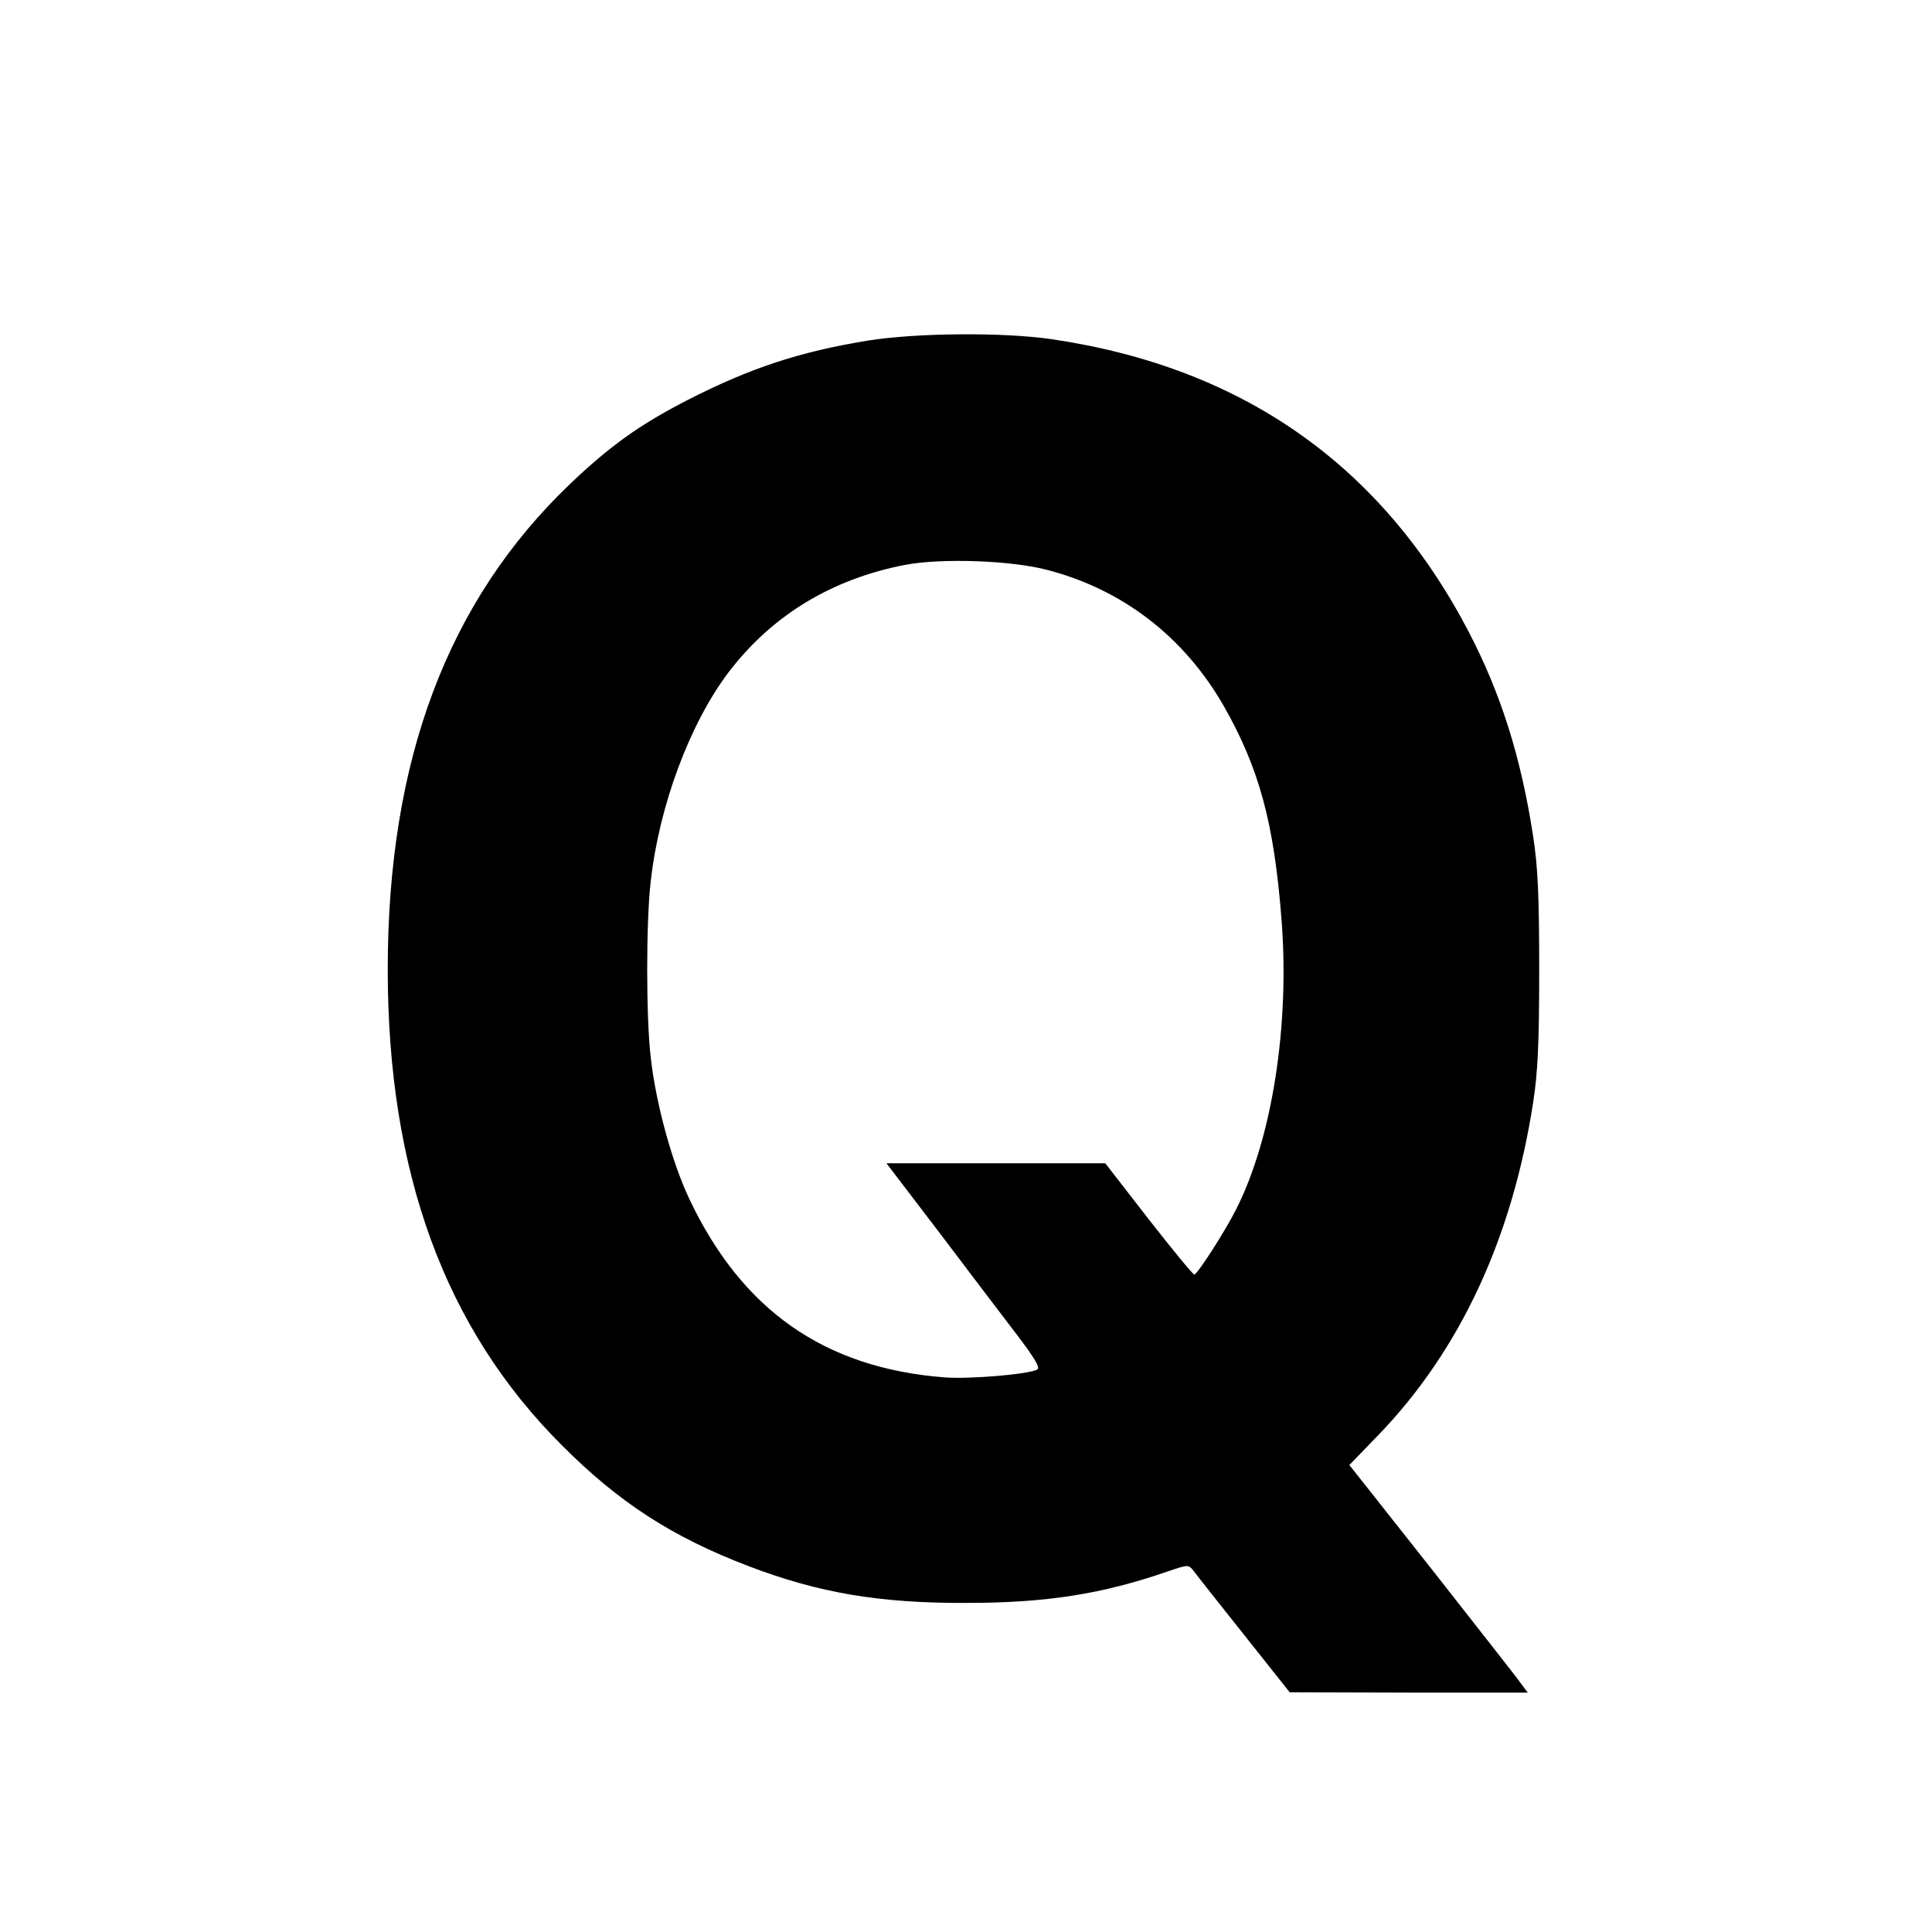 <?xml version="1.0" standalone="no"?>
<!DOCTYPE svg PUBLIC "-//W3C//DTD SVG 20010904//EN"
 "http://www.w3.org/TR/2001/REC-SVG-20010904/DTD/svg10.dtd">
<svg version="1.0" xmlns="http://www.w3.org/2000/svg"
 width="573pt" height="573pt" viewBox="0 0 573 573"
 preserveAspectRatio="xMidYMid meet">
<g transform="translate(0,573) scale(0.1,-0.1)"
fill="#000000" stroke="none">
<path d="M2575 4720 c-203 -33 -349 -81 -535 -176 -144 -74 -230 -136 -349
-249 -364 -348 -541 -820 -541 -1440 0 -602 169 -1064 515 -1410 170 -171 329
-274 558 -361 205 -78 385 -109 642 -108 238 0 404 26 600 94 59 20 60 20 75
1 8 -11 76 -97 150 -190 l135 -170 353 -1 353 0 -20 27 c-11 16 -130 167 -264
338 l-245 310 87 90 c241 250 396 583 458 985 14 90 18 176 18 395 0 219 -4
305 -18 395 -36 235 -96 424 -192 608 -258 493 -671 783 -1236 866 -143 21
-400 19 -544 -4z m530 -680 c224 -58 406 -198 524 -403 106 -186 150 -349 172
-637 24 -312 -28 -645 -134 -855 -34 -68 -116 -195 -125 -195 -4 0 -65 74
-136 165 l-128 165 -325 0 -324 0 158 -207 c87 -115 190 -251 230 -303 53 -70
69 -97 59 -102 -26 -14 -202 -29 -276 -23 -356 28 -600 200 -756 530 -51 108
-99 283 -114 419 -14 117 -14 405 0 522 25 225 116 468 230 619 129 170 307
278 526 320 108 20 311 13 419 -15z"/>
</g>
</svg>
